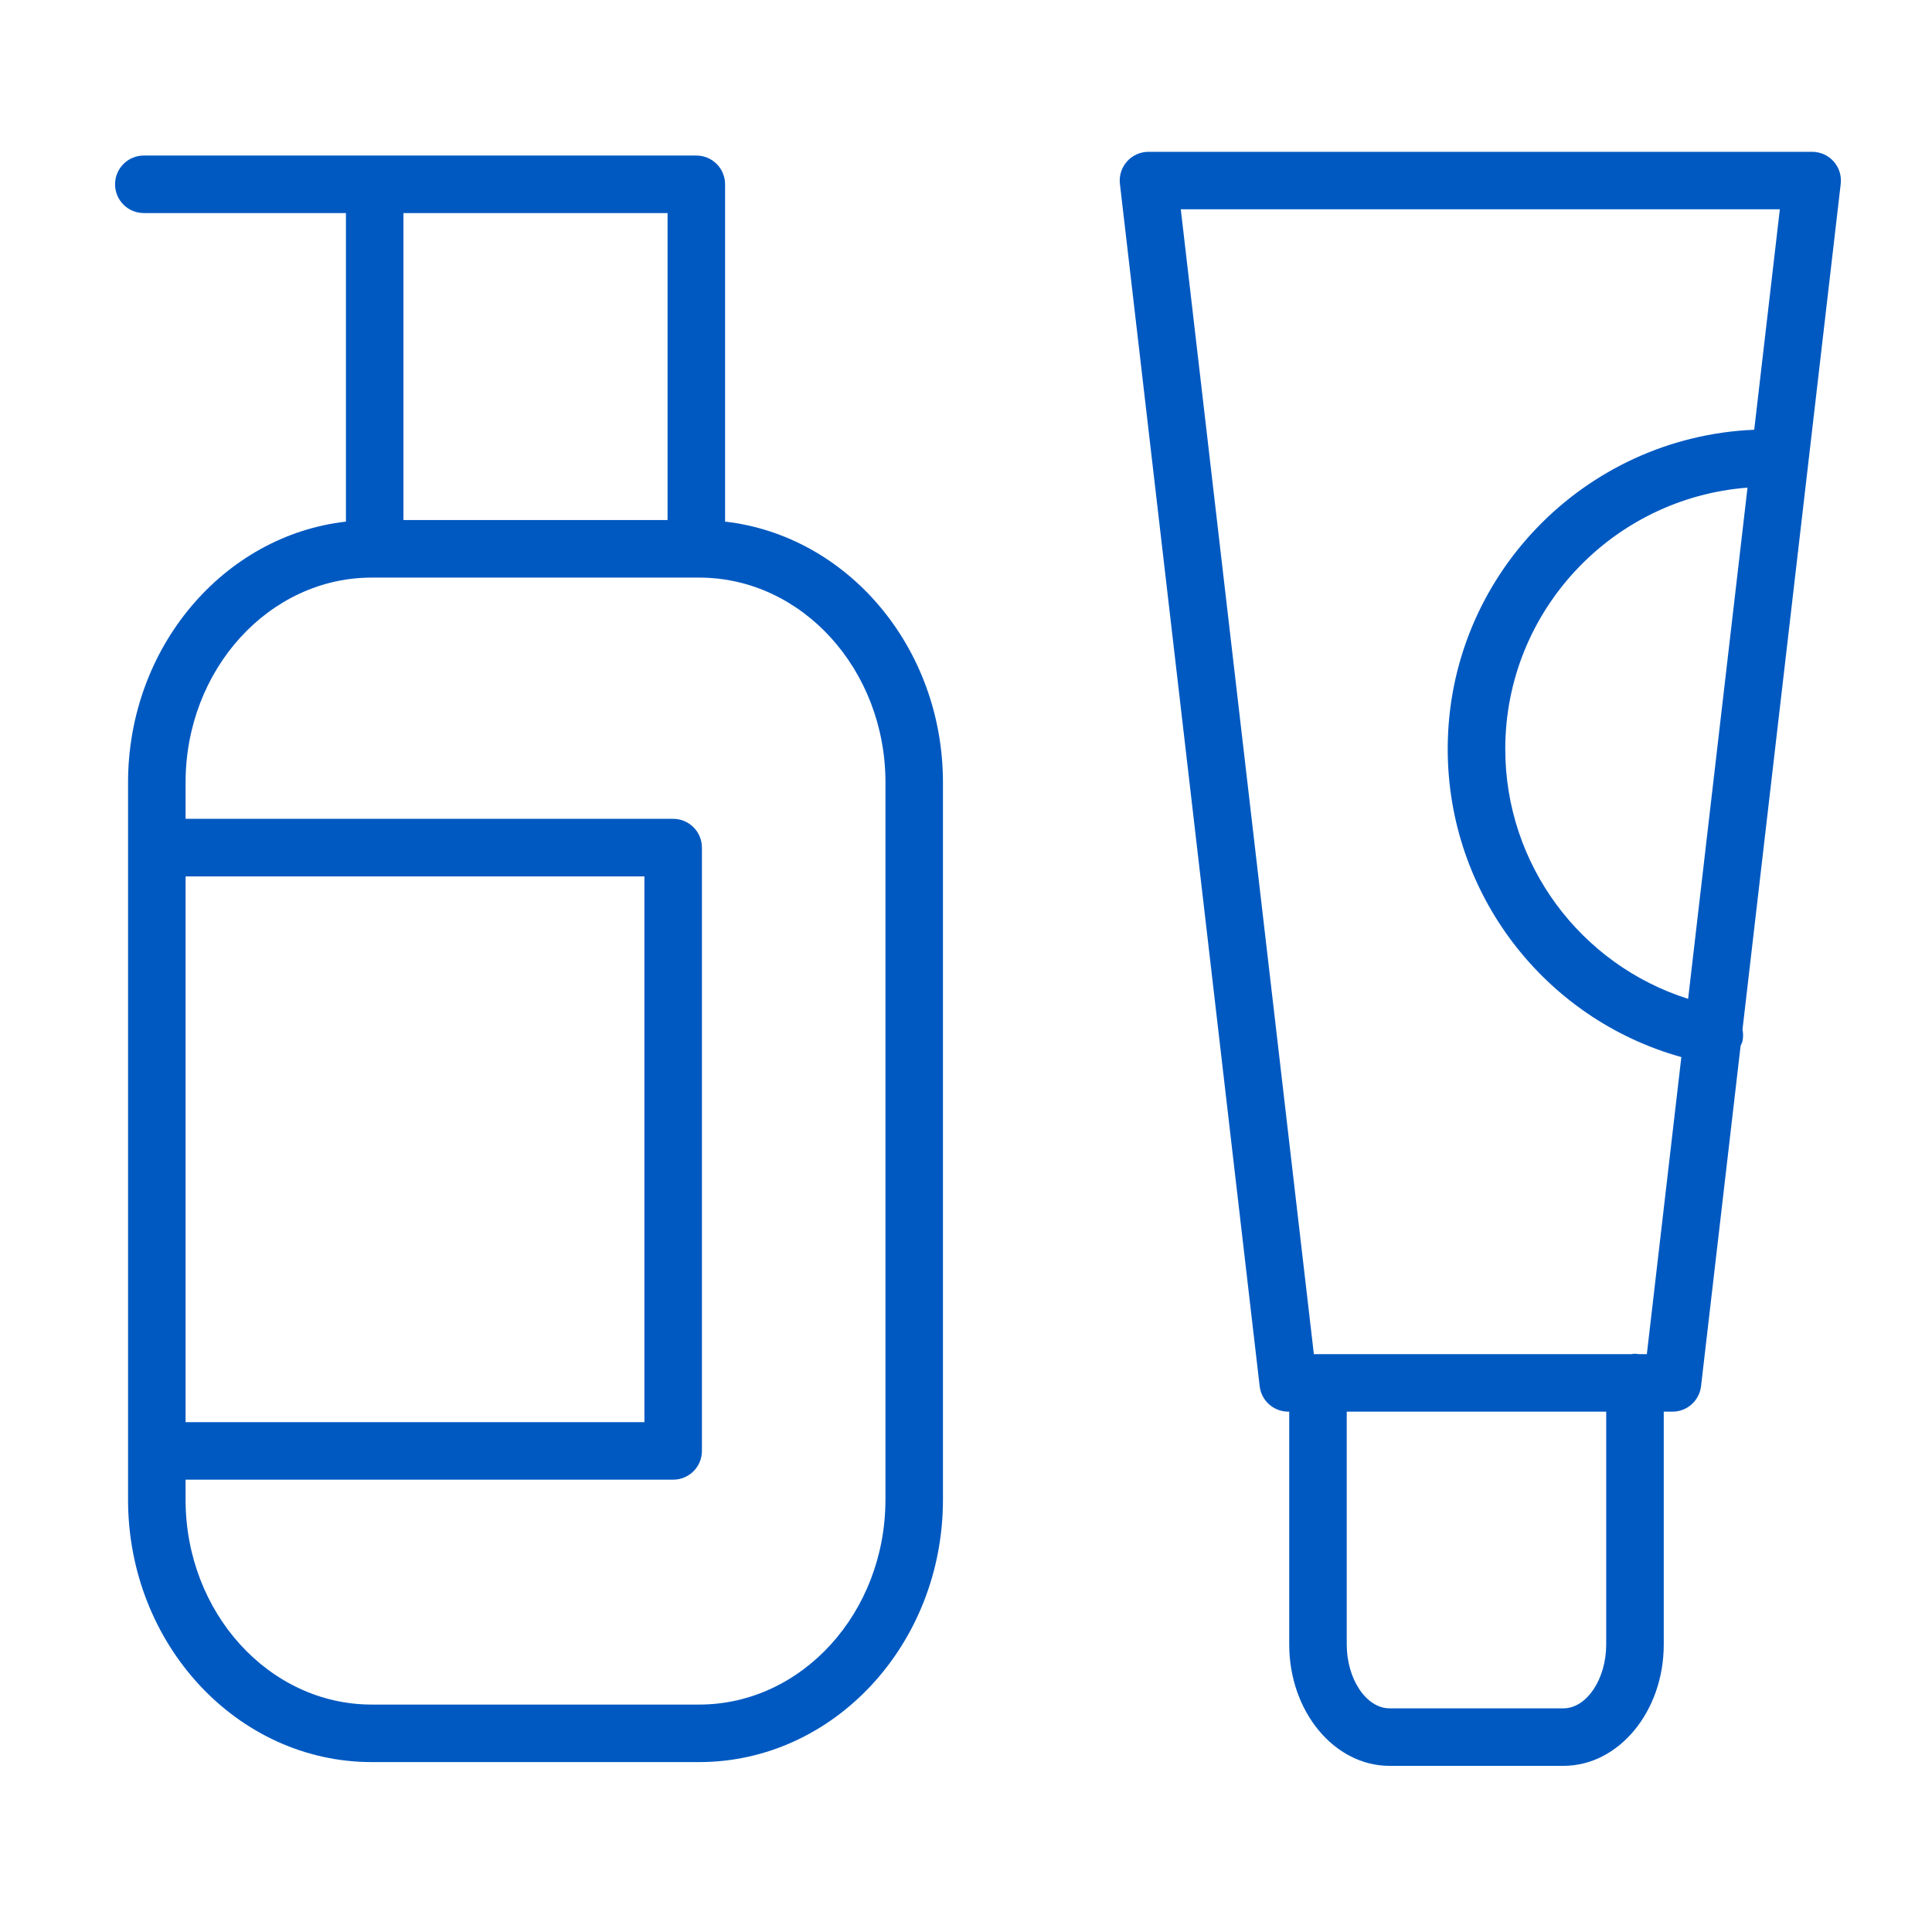 <svg width="57" height="57" viewBox="0 0 57 57" fill="none" xmlns="http://www.w3.org/2000/svg">
<path d="M21.392 15.389V5.438C21.392 4.968 21.013 4.589 20.544 4.589H4.243C3.774 4.589 3.395 4.968 3.395 5.438C3.395 5.907 3.774 6.286 4.243 6.286H10.206V15.389C6.598 15.8 3.778 19.094 3.778 23.086V44.245C3.778 48.514 7.003 51.987 10.968 51.987H20.628C24.593 51.987 27.82 48.514 27.82 44.245V23.086C27.82 19.095 25 15.801 21.392 15.389ZM19.695 6.286V15.343H11.903V6.286H19.695ZM5.475 25.856H19.012V41.958H5.475V25.856ZM26.123 44.245C26.123 47.578 23.658 50.29 20.628 50.29H10.968C7.939 50.29 5.475 47.578 5.475 44.245V43.655H19.86C20.329 43.655 20.709 43.275 20.709 42.806V25.007C20.709 24.538 20.329 24.158 19.86 24.158H5.475V23.086C5.475 19.753 7.939 17.041 10.968 17.041H11.049C11.05 17.041 11.052 17.042 11.054 17.042C11.057 17.042 11.058 17.041 11.06 17.041H20.539C20.54 17.041 20.542 17.042 20.544 17.042C20.547 17.042 20.548 17.041 20.55 17.041H20.629C23.659 17.041 26.124 19.753 26.124 23.086V44.245H26.123Z" fill="#0059C1"/>
<path d="M54.098 4.763C53.937 4.581 53.706 4.479 53.464 4.479H33.884C33.642 4.479 33.411 4.582 33.25 4.763C33.089 4.944 33.013 5.185 33.041 5.425L37.164 40.897C37.214 41.326 37.576 41.648 38.007 41.648H38.036V48.518C38.036 50.492 39.364 52.098 40.995 52.098H46.128C47.759 52.098 49.086 50.492 49.086 48.518V41.648H49.343C49.774 41.648 50.136 41.326 50.186 40.897L51.353 30.857C51.374 30.804 51.402 30.756 51.413 30.697C51.433 30.587 51.43 30.477 51.409 30.373L54.307 5.425C54.335 5.185 54.259 4.944 54.098 4.763ZM47.388 48.518C47.388 49.539 46.811 50.401 46.128 50.401H40.995C40.311 50.401 39.733 49.539 39.733 48.518V41.648H47.388V48.518ZM48.587 39.951H48.341C48.307 39.946 48.273 39.94 48.237 39.94C48.201 39.94 48.167 39.946 48.133 39.951H38.763L34.837 6.175H52.511L51.755 12.679C46.735 12.889 42.712 17.027 42.712 22.097C42.712 26.364 45.565 30.061 49.605 31.187L48.587 39.951ZM49.805 29.469C46.63 28.463 44.41 25.505 44.41 22.098C44.41 18.03 47.566 14.692 51.557 14.387L49.805 29.469Z" fill="#0059C1"/>
</svg>
